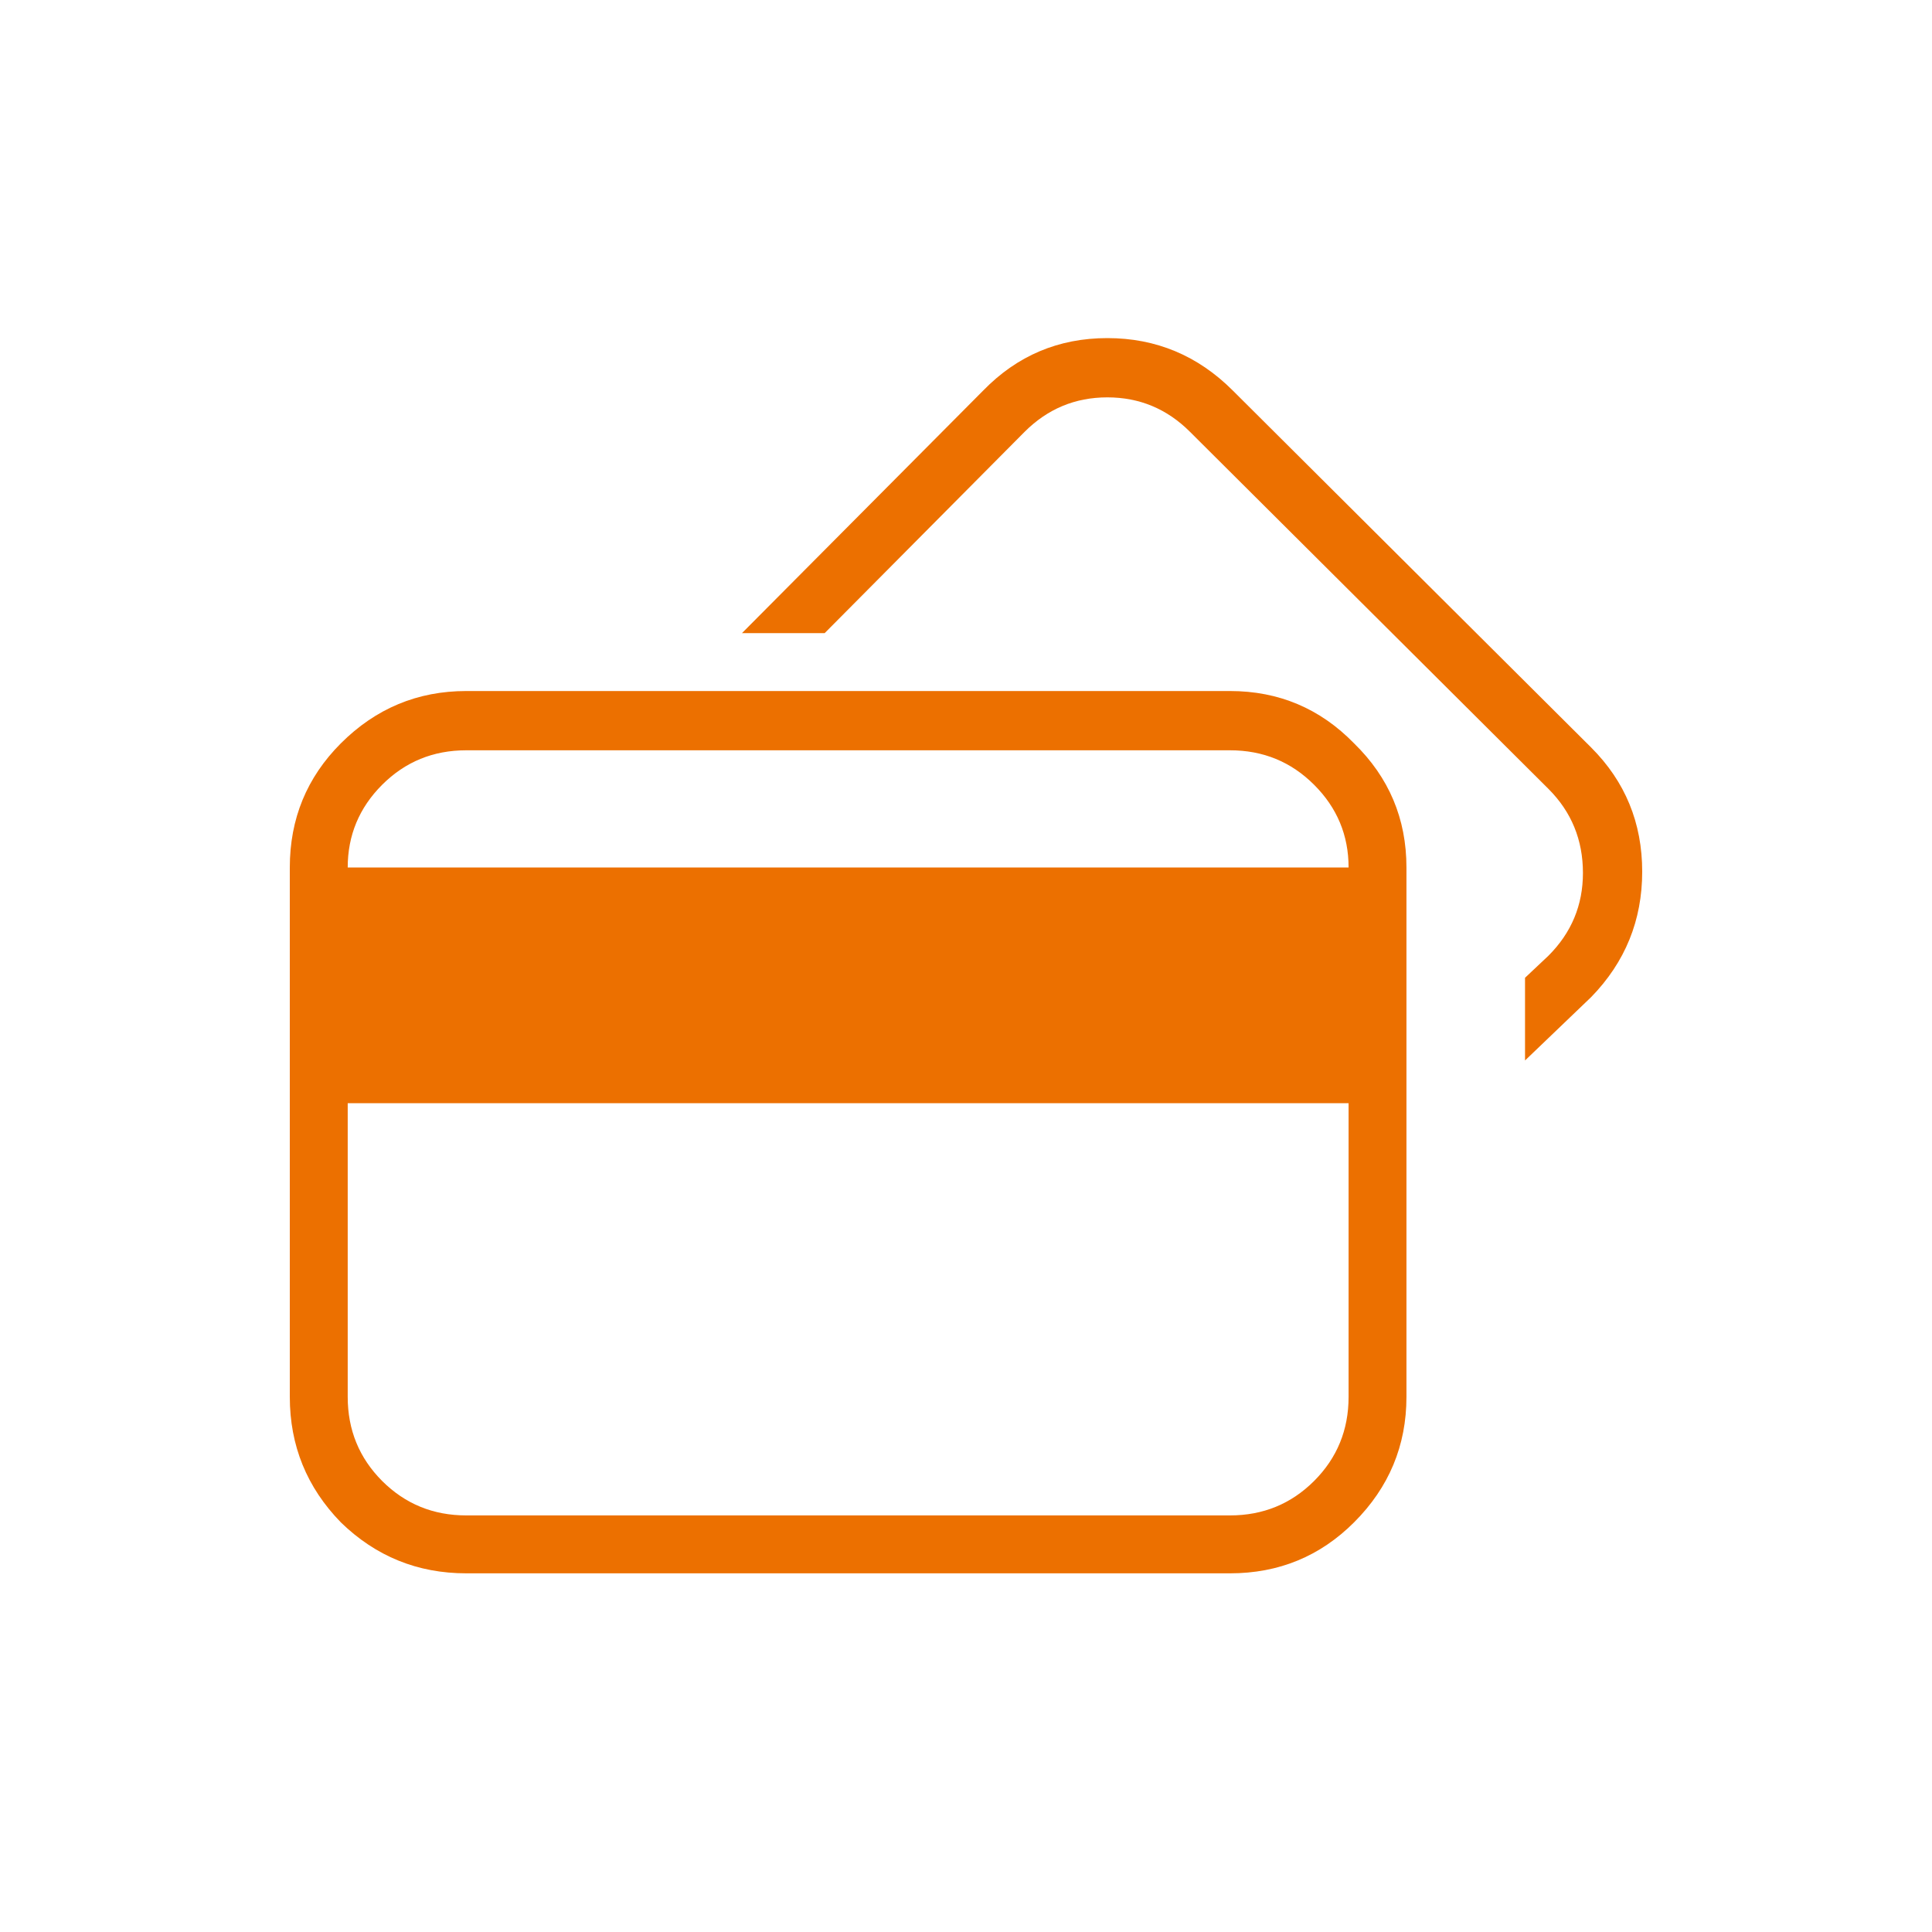 <?xml version="1.0" encoding="utf-8"?>
<svg xmlns="http://www.w3.org/2000/svg" fill="none" height="40" viewBox="0 0 40 40" width="40">
<path d="M25.466 14.307H9.653C8.645 14.307 7.779 14.668 7.056 15.391C6.352 16.096 6 16.952 6 17.96V28.921C6 29.929 6.352 30.795 7.056 31.518C7.779 32.222 8.645 32.574 9.653 32.574H25.466C26.474 32.574 27.331 32.222 28.035 31.518C28.758 30.795 29.119 29.929 29.119 28.921V17.96C29.119 16.952 28.758 16.096 28.035 15.391C27.331 14.668 26.474 14.307 25.466 14.307ZM27.921 28.921C27.921 29.605 27.683 30.186 27.207 30.662C26.731 31.137 26.151 31.375 25.466 31.375H9.653C8.968 31.375 8.388 31.137 7.912 30.662C7.437 30.186 7.199 29.605 7.199 28.921V22.841H27.921V28.921ZM7.199 17.96C7.199 17.294 7.437 16.723 7.912 16.248C8.388 15.772 8.968 15.534 9.653 15.534H25.466C26.151 15.534 26.731 15.772 27.207 16.248C27.683 16.723 27.921 17.294 27.921 17.96H7.199ZM32.944 15.477L25.523 8.085C24.8 7.362 23.934 7 22.926 7C21.917 7 21.061 7.362 20.357 8.085L15.362 13.108H17.074L21.213 8.941C21.689 8.465 22.26 8.227 22.926 8.227C23.592 8.227 24.162 8.465 24.638 8.941L32.059 16.333C32.535 16.809 32.773 17.389 32.773 18.074C32.773 18.74 32.535 19.311 32.059 19.787L31.574 20.244V21.956L32.944 20.643C33.648 19.92 34 19.054 34 18.046C34 17.037 33.648 16.181 32.944 15.477Z" fill="#EC7000"/>
</svg>